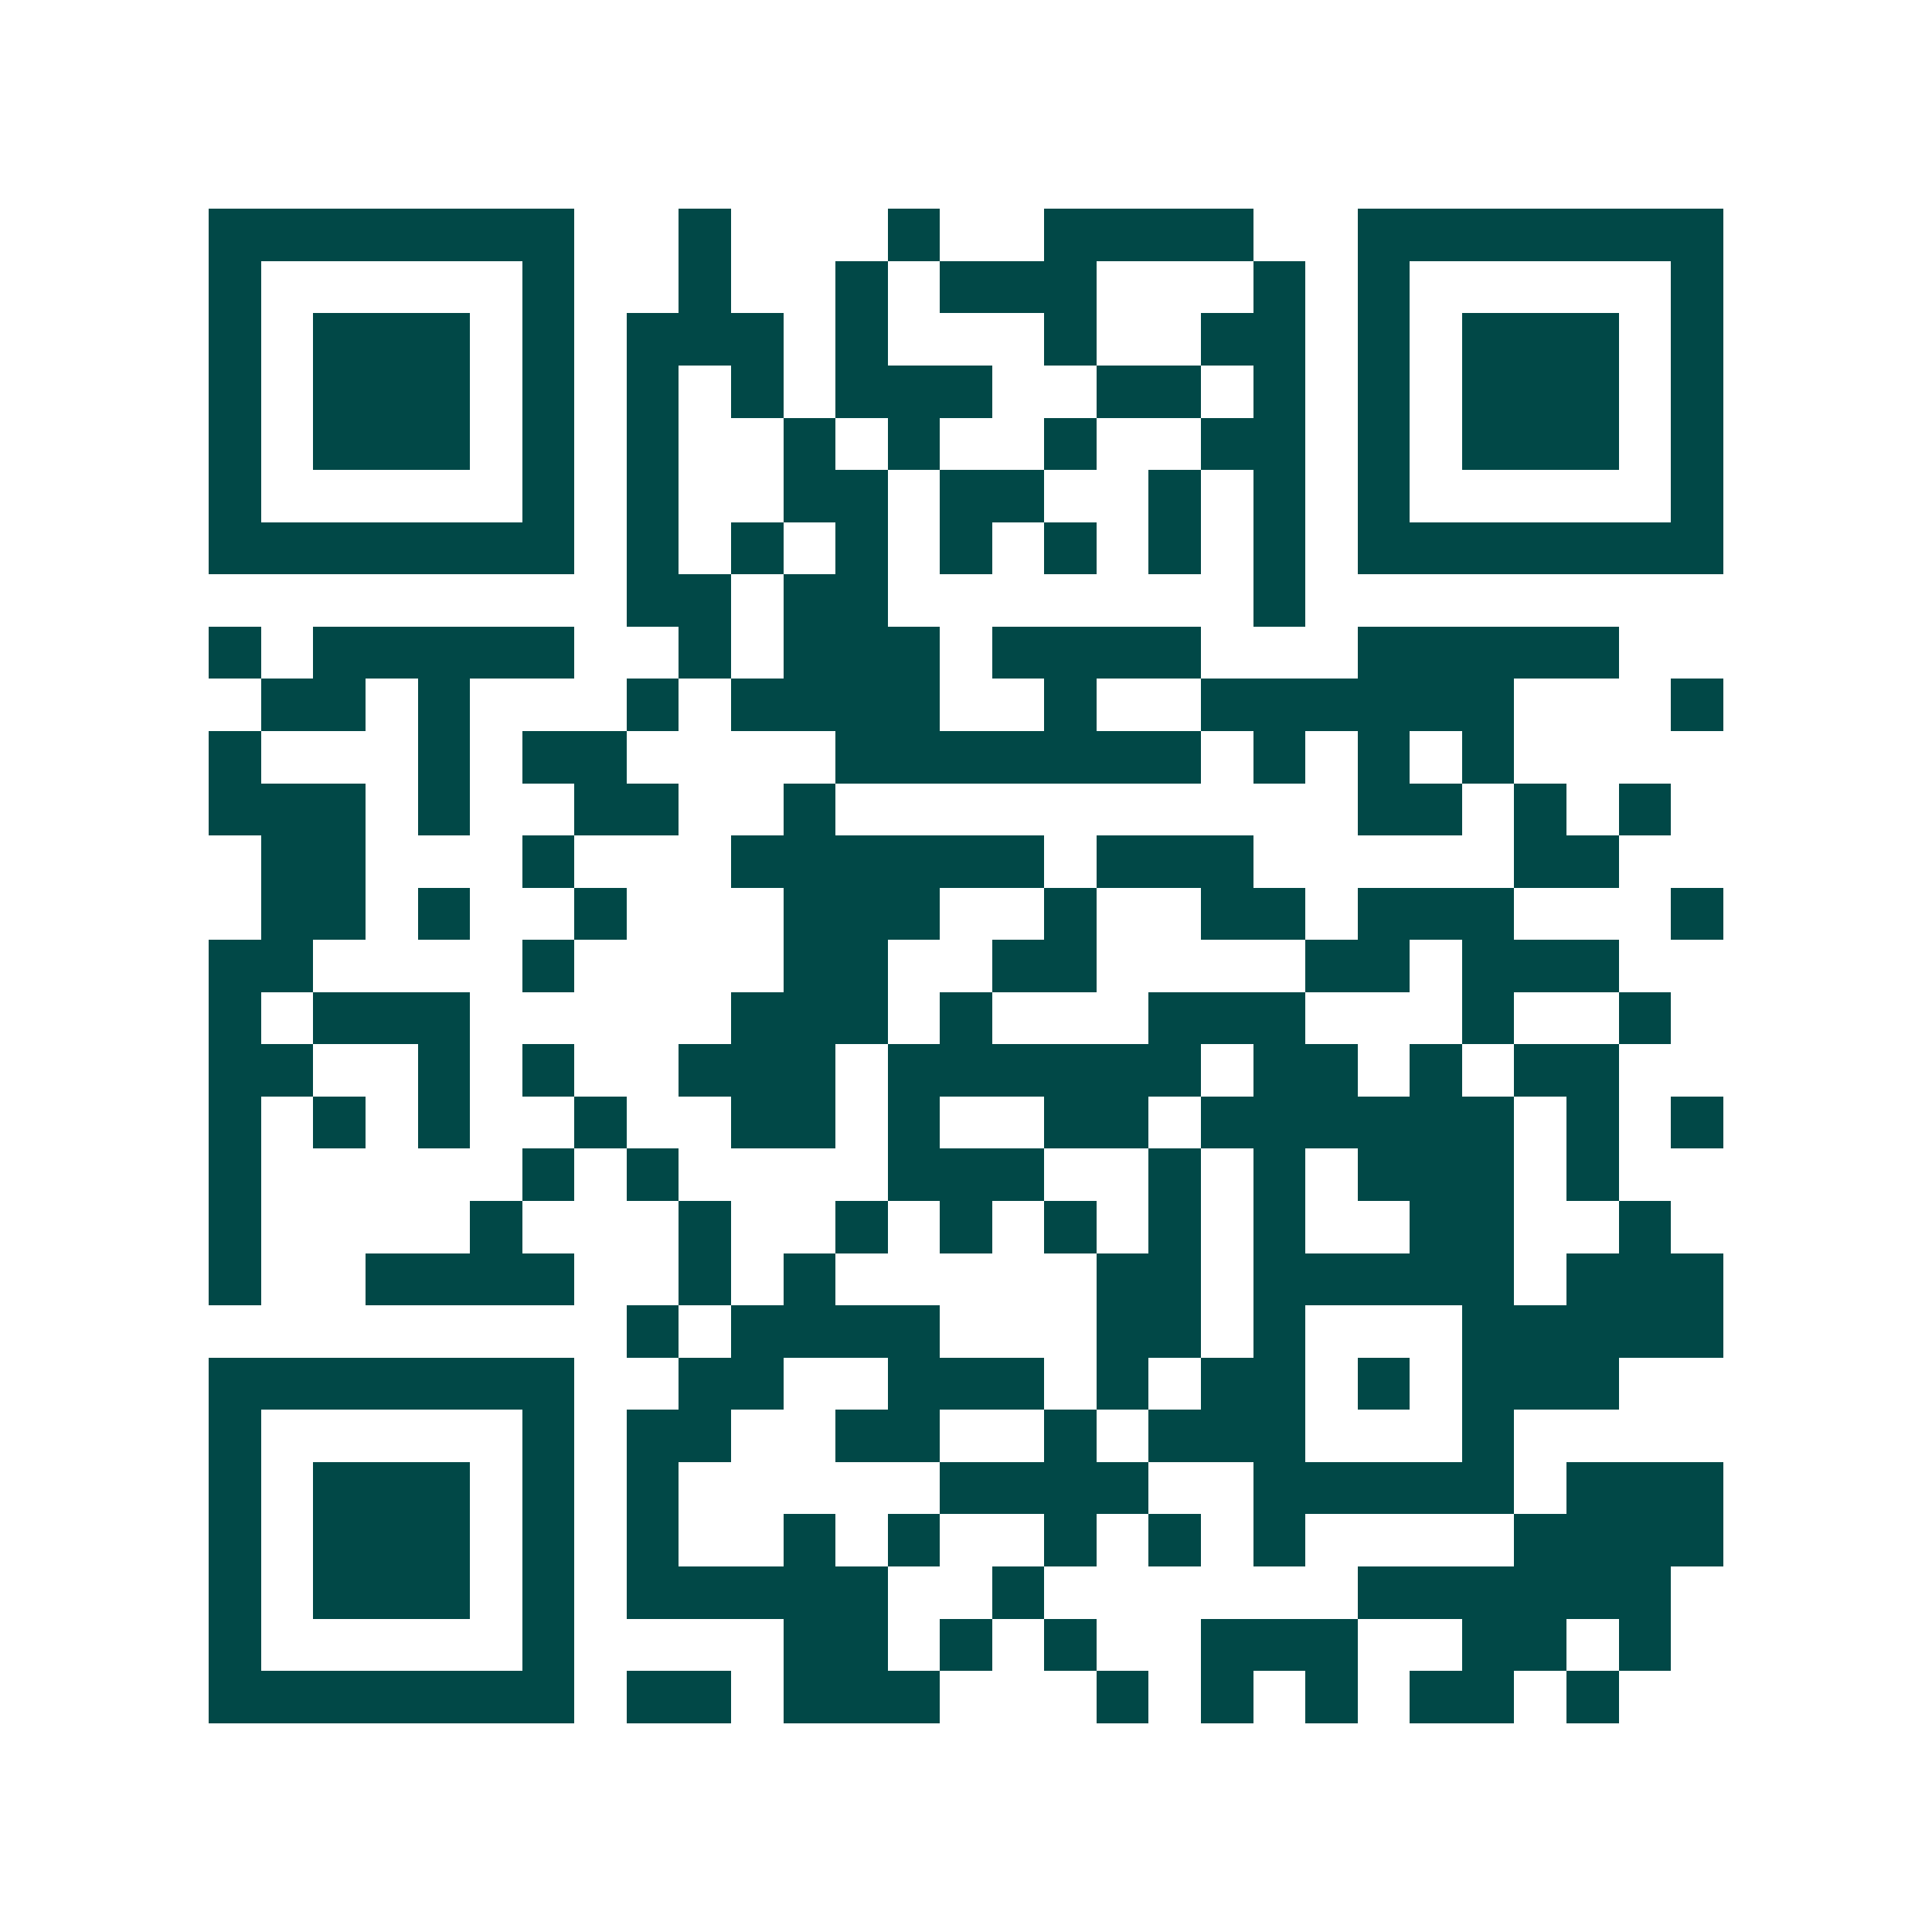 <svg xmlns="http://www.w3.org/2000/svg" width="200" height="200" viewBox="0 0 37 37" shape-rendering="crispEdges"><path fill="#ffffff" d="M0 0h37v37H0z"/><path stroke="#014847" d="M4 4.5h7m2 0h1m3 0h1m2 0h4m2 0h7M4 5.5h1m5 0h1m2 0h1m2 0h1m1 0h3m3 0h1m1 0h1m5 0h1M4 6.5h1m1 0h3m1 0h1m1 0h3m1 0h1m3 0h1m2 0h2m1 0h1m1 0h3m1 0h1M4 7.5h1m1 0h3m1 0h1m1 0h1m1 0h1m1 0h3m2 0h2m1 0h1m1 0h1m1 0h3m1 0h1M4 8.5h1m1 0h3m1 0h1m1 0h1m2 0h1m1 0h1m2 0h1m2 0h2m1 0h1m1 0h3m1 0h1M4 9.5h1m5 0h1m1 0h1m2 0h2m1 0h2m2 0h1m1 0h1m1 0h1m5 0h1M4 10.5h7m1 0h1m1 0h1m1 0h1m1 0h1m1 0h1m1 0h1m1 0h1m1 0h7M12 11.5h2m1 0h2m7 0h1M4 12.5h1m1 0h5m2 0h1m1 0h3m1 0h4m3 0h5M5 13.5h2m1 0h1m3 0h1m1 0h4m2 0h1m2 0h6m3 0h1M4 14.5h1m3 0h1m1 0h2m4 0h7m1 0h1m1 0h1m1 0h1M4 15.5h3m1 0h1m2 0h2m2 0h1m10 0h2m1 0h1m1 0h1M5 16.5h2m3 0h1m3 0h6m1 0h3m5 0h2M5 17.5h2m1 0h1m2 0h1m3 0h3m2 0h1m2 0h2m1 0h3m3 0h1M4 18.5h2m4 0h1m4 0h2m2 0h2m4 0h2m1 0h3M4 19.5h1m1 0h3m5 0h3m1 0h1m3 0h3m3 0h1m2 0h1M4 20.5h2m2 0h1m1 0h1m2 0h3m1 0h6m1 0h2m1 0h1m1 0h2M4 21.5h1m1 0h1m1 0h1m2 0h1m2 0h2m1 0h1m2 0h2m1 0h6m1 0h1m1 0h1M4 22.5h1m5 0h1m1 0h1m4 0h3m2 0h1m1 0h1m1 0h3m1 0h1M4 23.5h1m4 0h1m3 0h1m2 0h1m1 0h1m1 0h1m1 0h1m1 0h1m2 0h2m2 0h1M4 24.5h1m2 0h4m2 0h1m1 0h1m5 0h2m1 0h5m1 0h3M12 25.5h1m1 0h4m3 0h2m1 0h1m3 0h5M4 26.5h7m2 0h2m2 0h3m1 0h1m1 0h2m1 0h1m1 0h3M4 27.5h1m5 0h1m1 0h2m2 0h2m2 0h1m1 0h3m3 0h1M4 28.5h1m1 0h3m1 0h1m1 0h1m5 0h4m2 0h5m1 0h3M4 29.5h1m1 0h3m1 0h1m1 0h1m2 0h1m1 0h1m2 0h1m1 0h1m1 0h1m4 0h4M4 30.5h1m1 0h3m1 0h1m1 0h5m2 0h1m6 0h6M4 31.5h1m5 0h1m4 0h2m1 0h1m1 0h1m2 0h3m2 0h2m1 0h1M4 32.5h7m1 0h2m1 0h3m3 0h1m1 0h1m1 0h1m1 0h2m1 0h1"/></svg>
